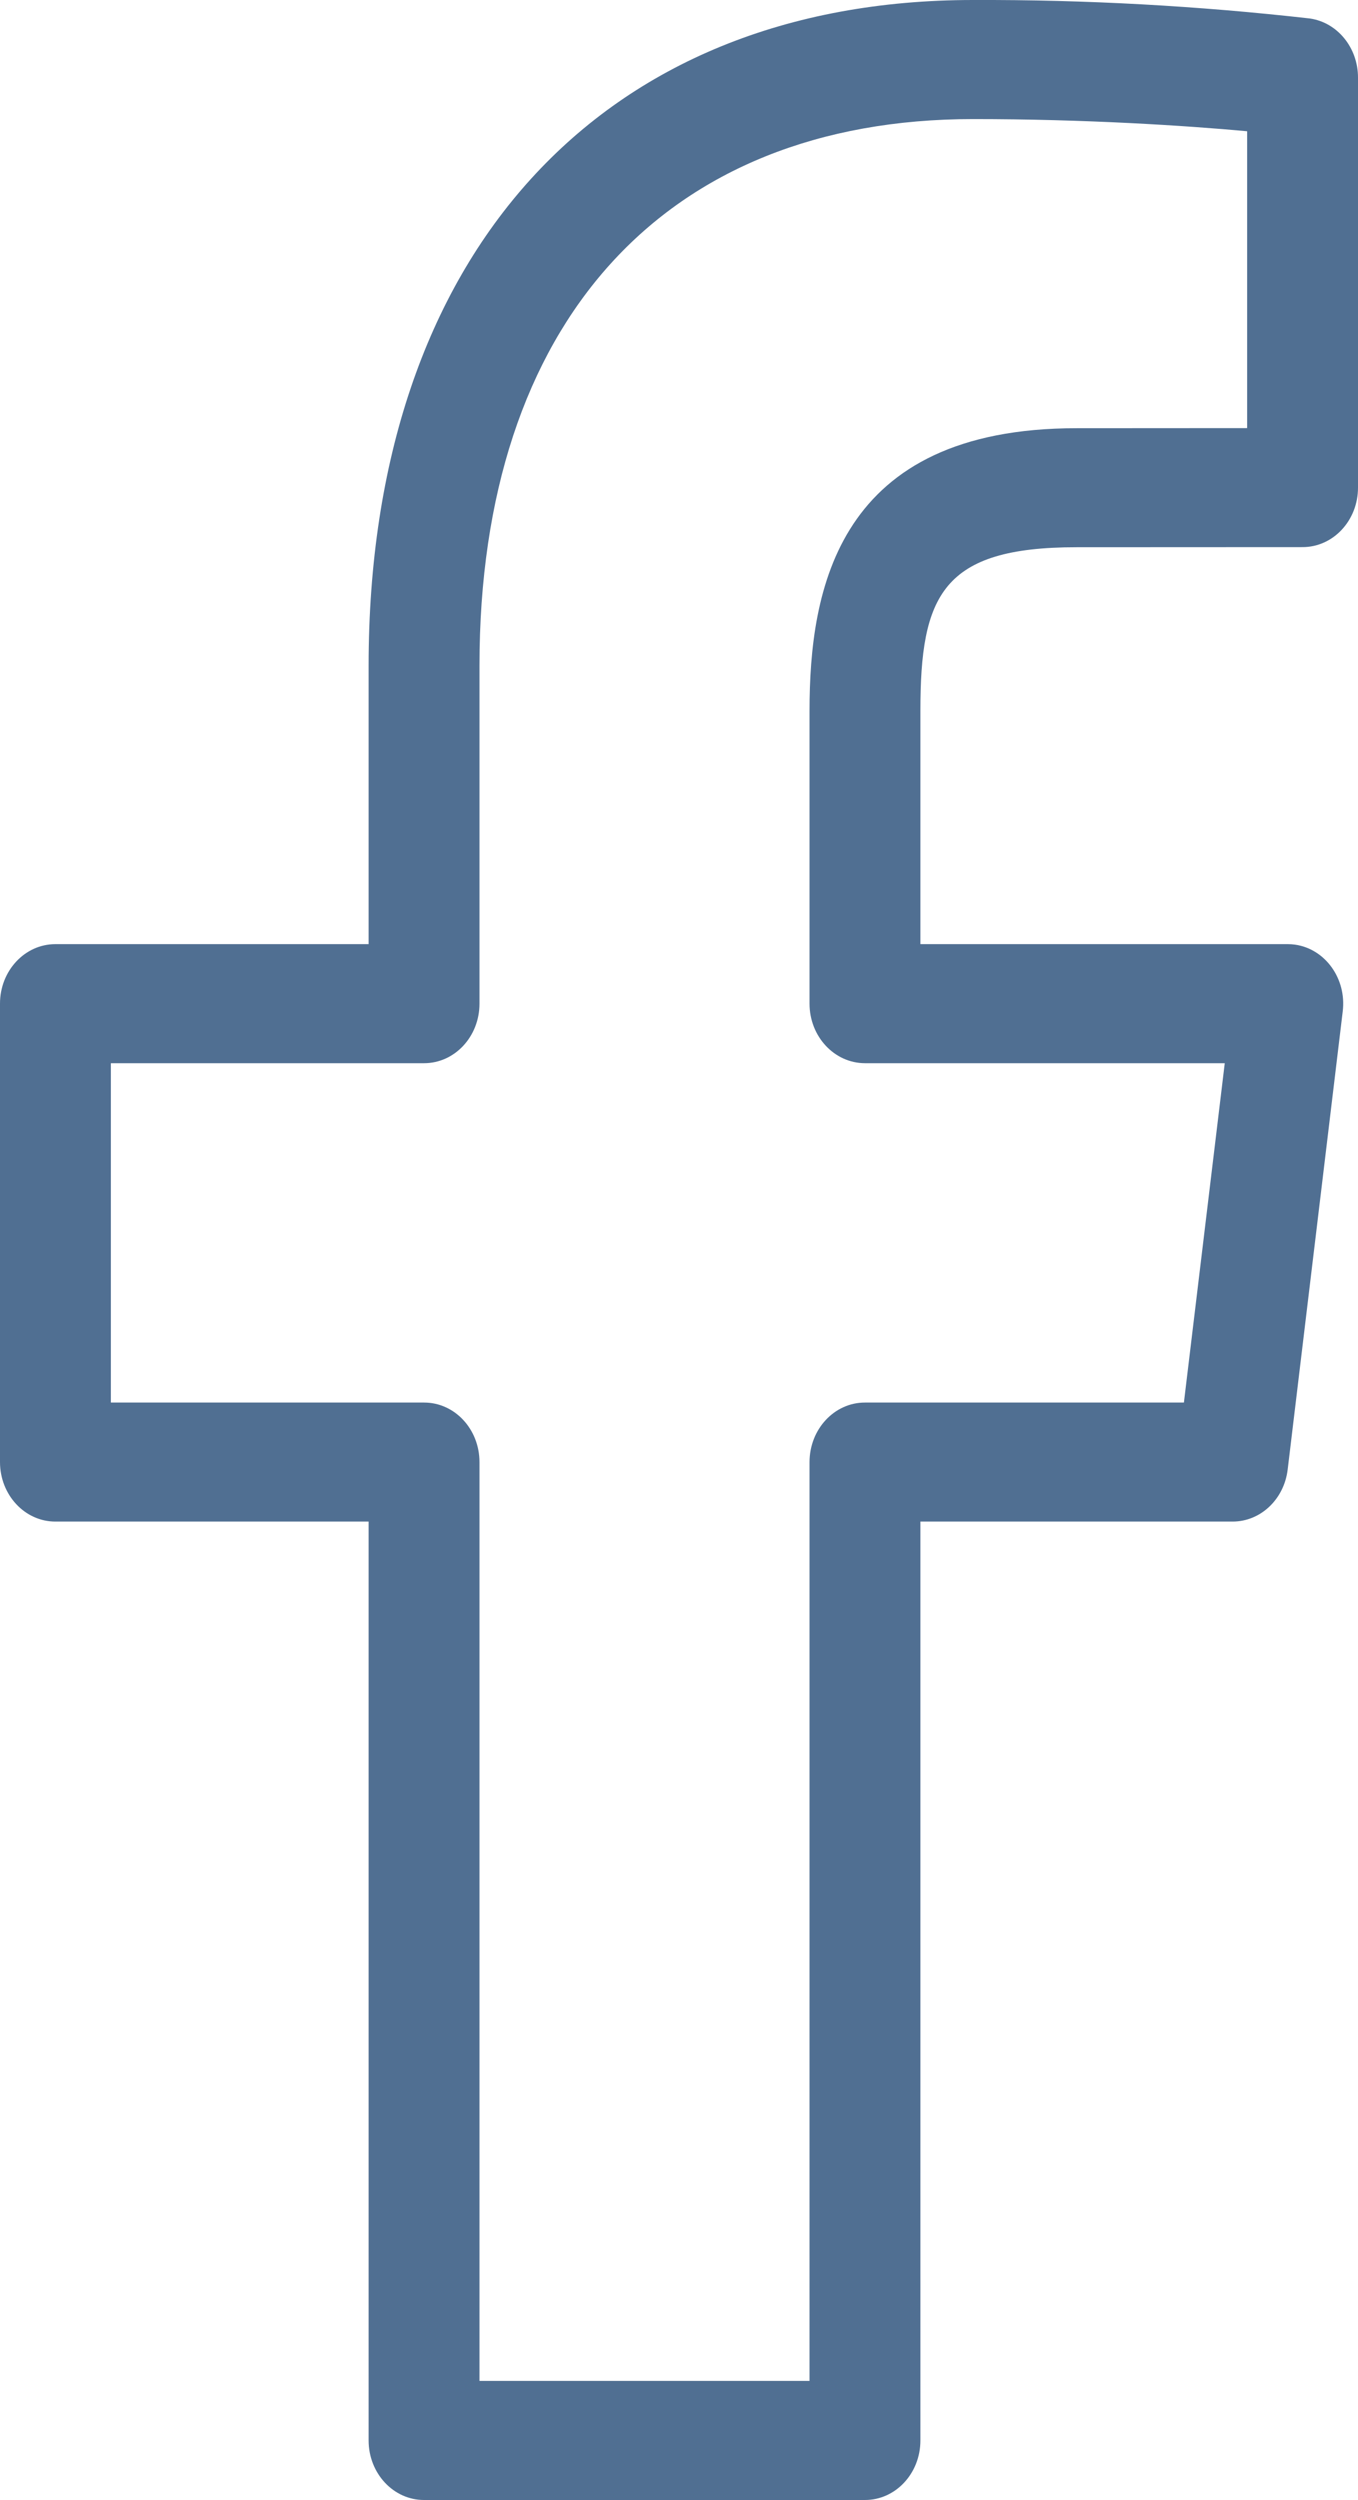 <svg width="25" height="46" viewBox="0 0 25 46" fill="none" xmlns="http://www.w3.org/2000/svg">
<path d="M24.113 0.34C22.054 0.107 19.985 -0.007 17.915 0C11.051 0 6.786 4.691 6.786 12.245V17.372H1.02C0.457 17.372 0 17.862 2.29296e-07 18.466V26.902C-0 27.506 0.456 27.997 1.019 27.997H6.786V44.905C6.786 45.509 7.242 46 7.805 46H15.924C16.487 46 16.944 45.511 16.944 44.906V27.997H22.692C23.205 27.997 23.638 27.589 23.705 27.043L24.719 18.609C24.792 18.009 24.398 17.46 23.84 17.381C23.796 17.375 23.751 17.372 23.707 17.372H16.944V13.081C16.944 10.957 17.343 10.069 19.818 10.069L23.98 10.067C24.543 10.067 25 9.578 25 8.973V1.427C25 0.877 24.621 0.413 24.113 0.34ZM22.959 7.877L19.818 7.879C15.414 7.879 14.903 10.848 14.903 13.081V18.468C14.903 19.072 15.36 19.562 15.923 19.563H22.547L21.795 25.807H15.924C15.361 25.806 14.904 26.296 14.903 26.901V43.809H8.827V26.902C8.827 26.297 8.371 25.807 7.808 25.807H2.041V19.563H7.807C8.37 19.563 8.827 19.073 8.827 18.469V12.245C8.827 5.949 12.225 2.191 17.915 2.191C19.974 2.191 21.833 2.311 22.959 2.415V7.877Z" fill="#506F92"/>
</svg>
